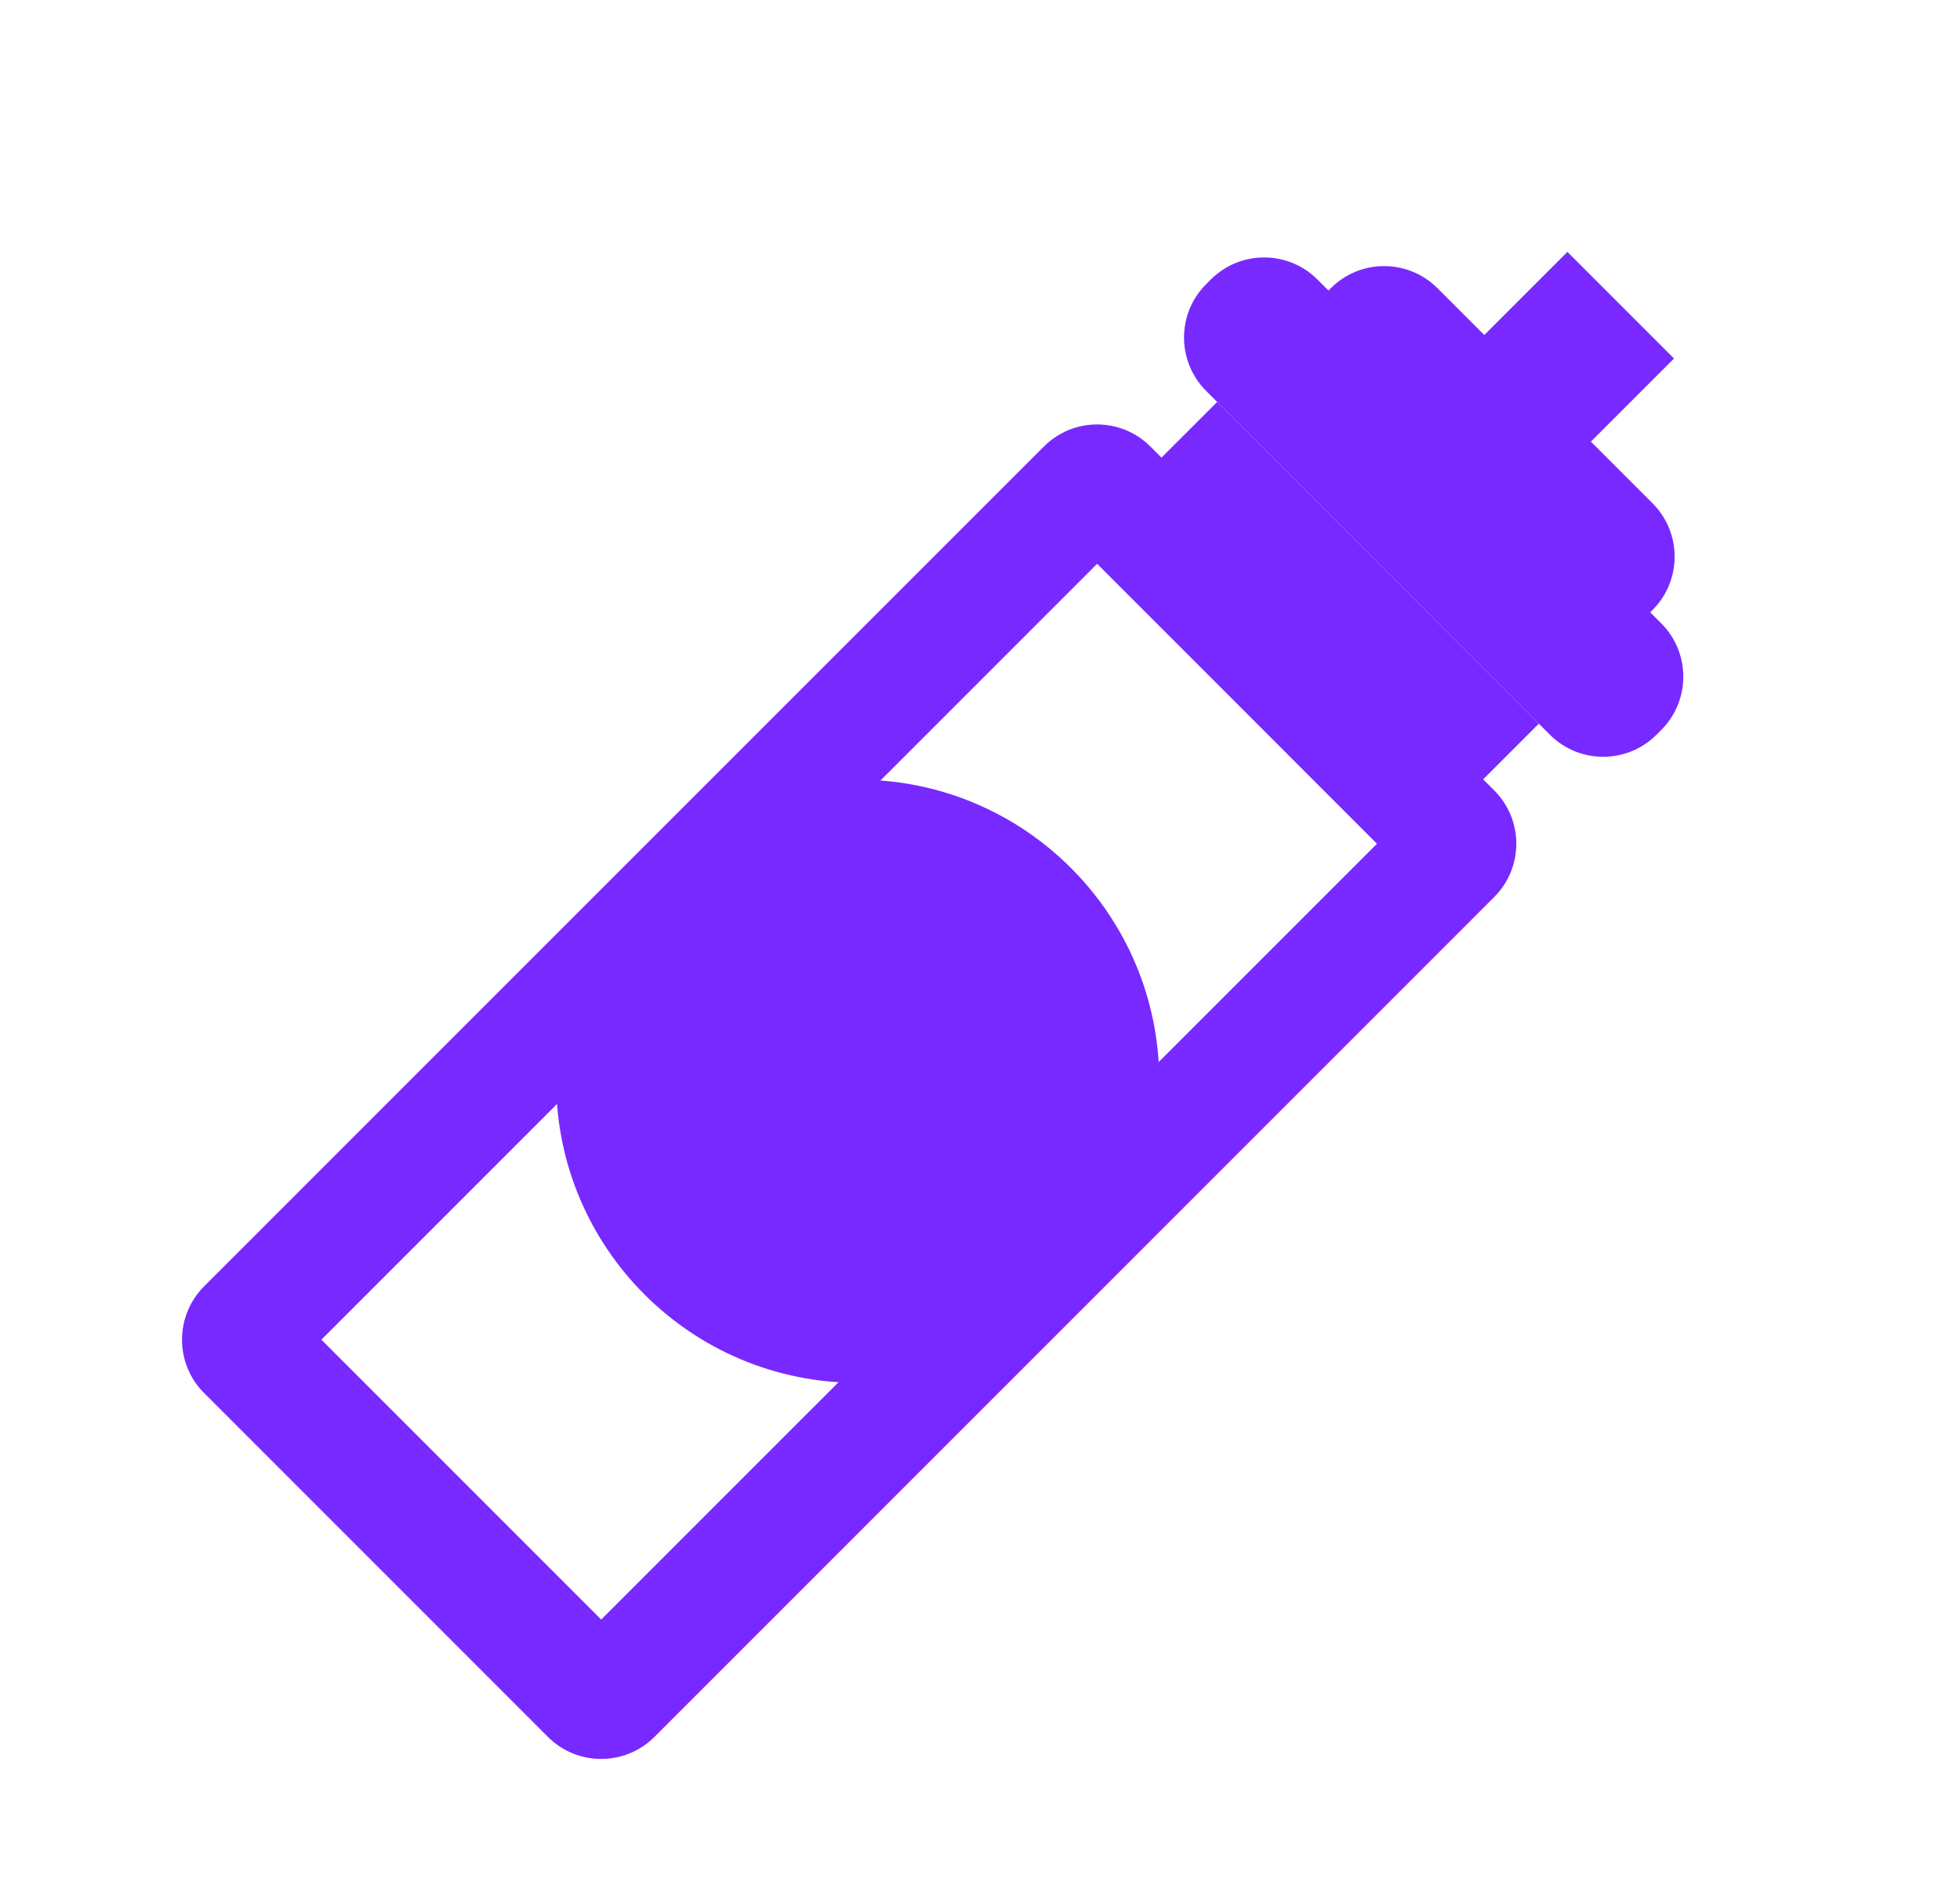<svg width="26" height="25" viewBox="0 0 26 25" fill="none" xmlns="http://www.w3.org/2000/svg">
<path fill-rule="evenodd" clip-rule="evenodd" d="M14.554 7.478L4.263 17.769L7.975 21.481L18.266 11.191L14.554 7.478ZM15.261 5.923C14.87 5.532 14.237 5.532 13.847 5.923L2.707 17.062C2.317 17.453 2.317 18.086 2.707 18.476L7.268 23.037C7.658 23.427 8.291 23.427 8.682 23.037L19.821 11.898C20.212 11.507 20.212 10.874 19.821 10.483L15.261 5.923Z" fill="#7829FF"/>
<path d="M16.146 5.331L20.413 9.598L18.936 11.075L14.669 6.807L16.146 5.331Z" fill="#7829FF"/>
<path d="M16.062 3.707C16.452 3.317 17.085 3.317 17.476 3.707L22.037 8.268C22.427 8.658 22.427 9.291 22.037 9.682L21.974 9.745C21.584 10.135 20.95 10.135 20.56 9.745L15.999 5.184C15.609 4.793 15.609 4.16 15.999 3.77L16.062 3.707Z" fill="#7829FF"/>
<path d="M17.654 3.822C18.044 3.432 18.677 3.432 19.068 3.822L21.922 6.676C22.312 7.066 22.312 7.7 21.922 8.09L21.859 8.153C21.468 8.543 20.835 8.543 20.445 8.153L17.591 5.299C17.201 4.909 17.201 4.276 17.591 3.885L17.654 3.822Z" fill="#7829FF"/>
<path d="M19.378 4.755L20.792 3.341L22.206 4.755L20.792 6.169L19.378 4.755Z" fill="#7829FF"/>
<path d="M15.378 14.341C15.378 16.55 13.587 18.341 11.378 18.341C9.169 18.341 7.378 16.55 7.378 14.341C7.378 12.131 9.169 10.341 11.378 10.341C13.587 10.341 15.378 12.131 15.378 14.341Z" fill="#7829FF"/>
</svg>
